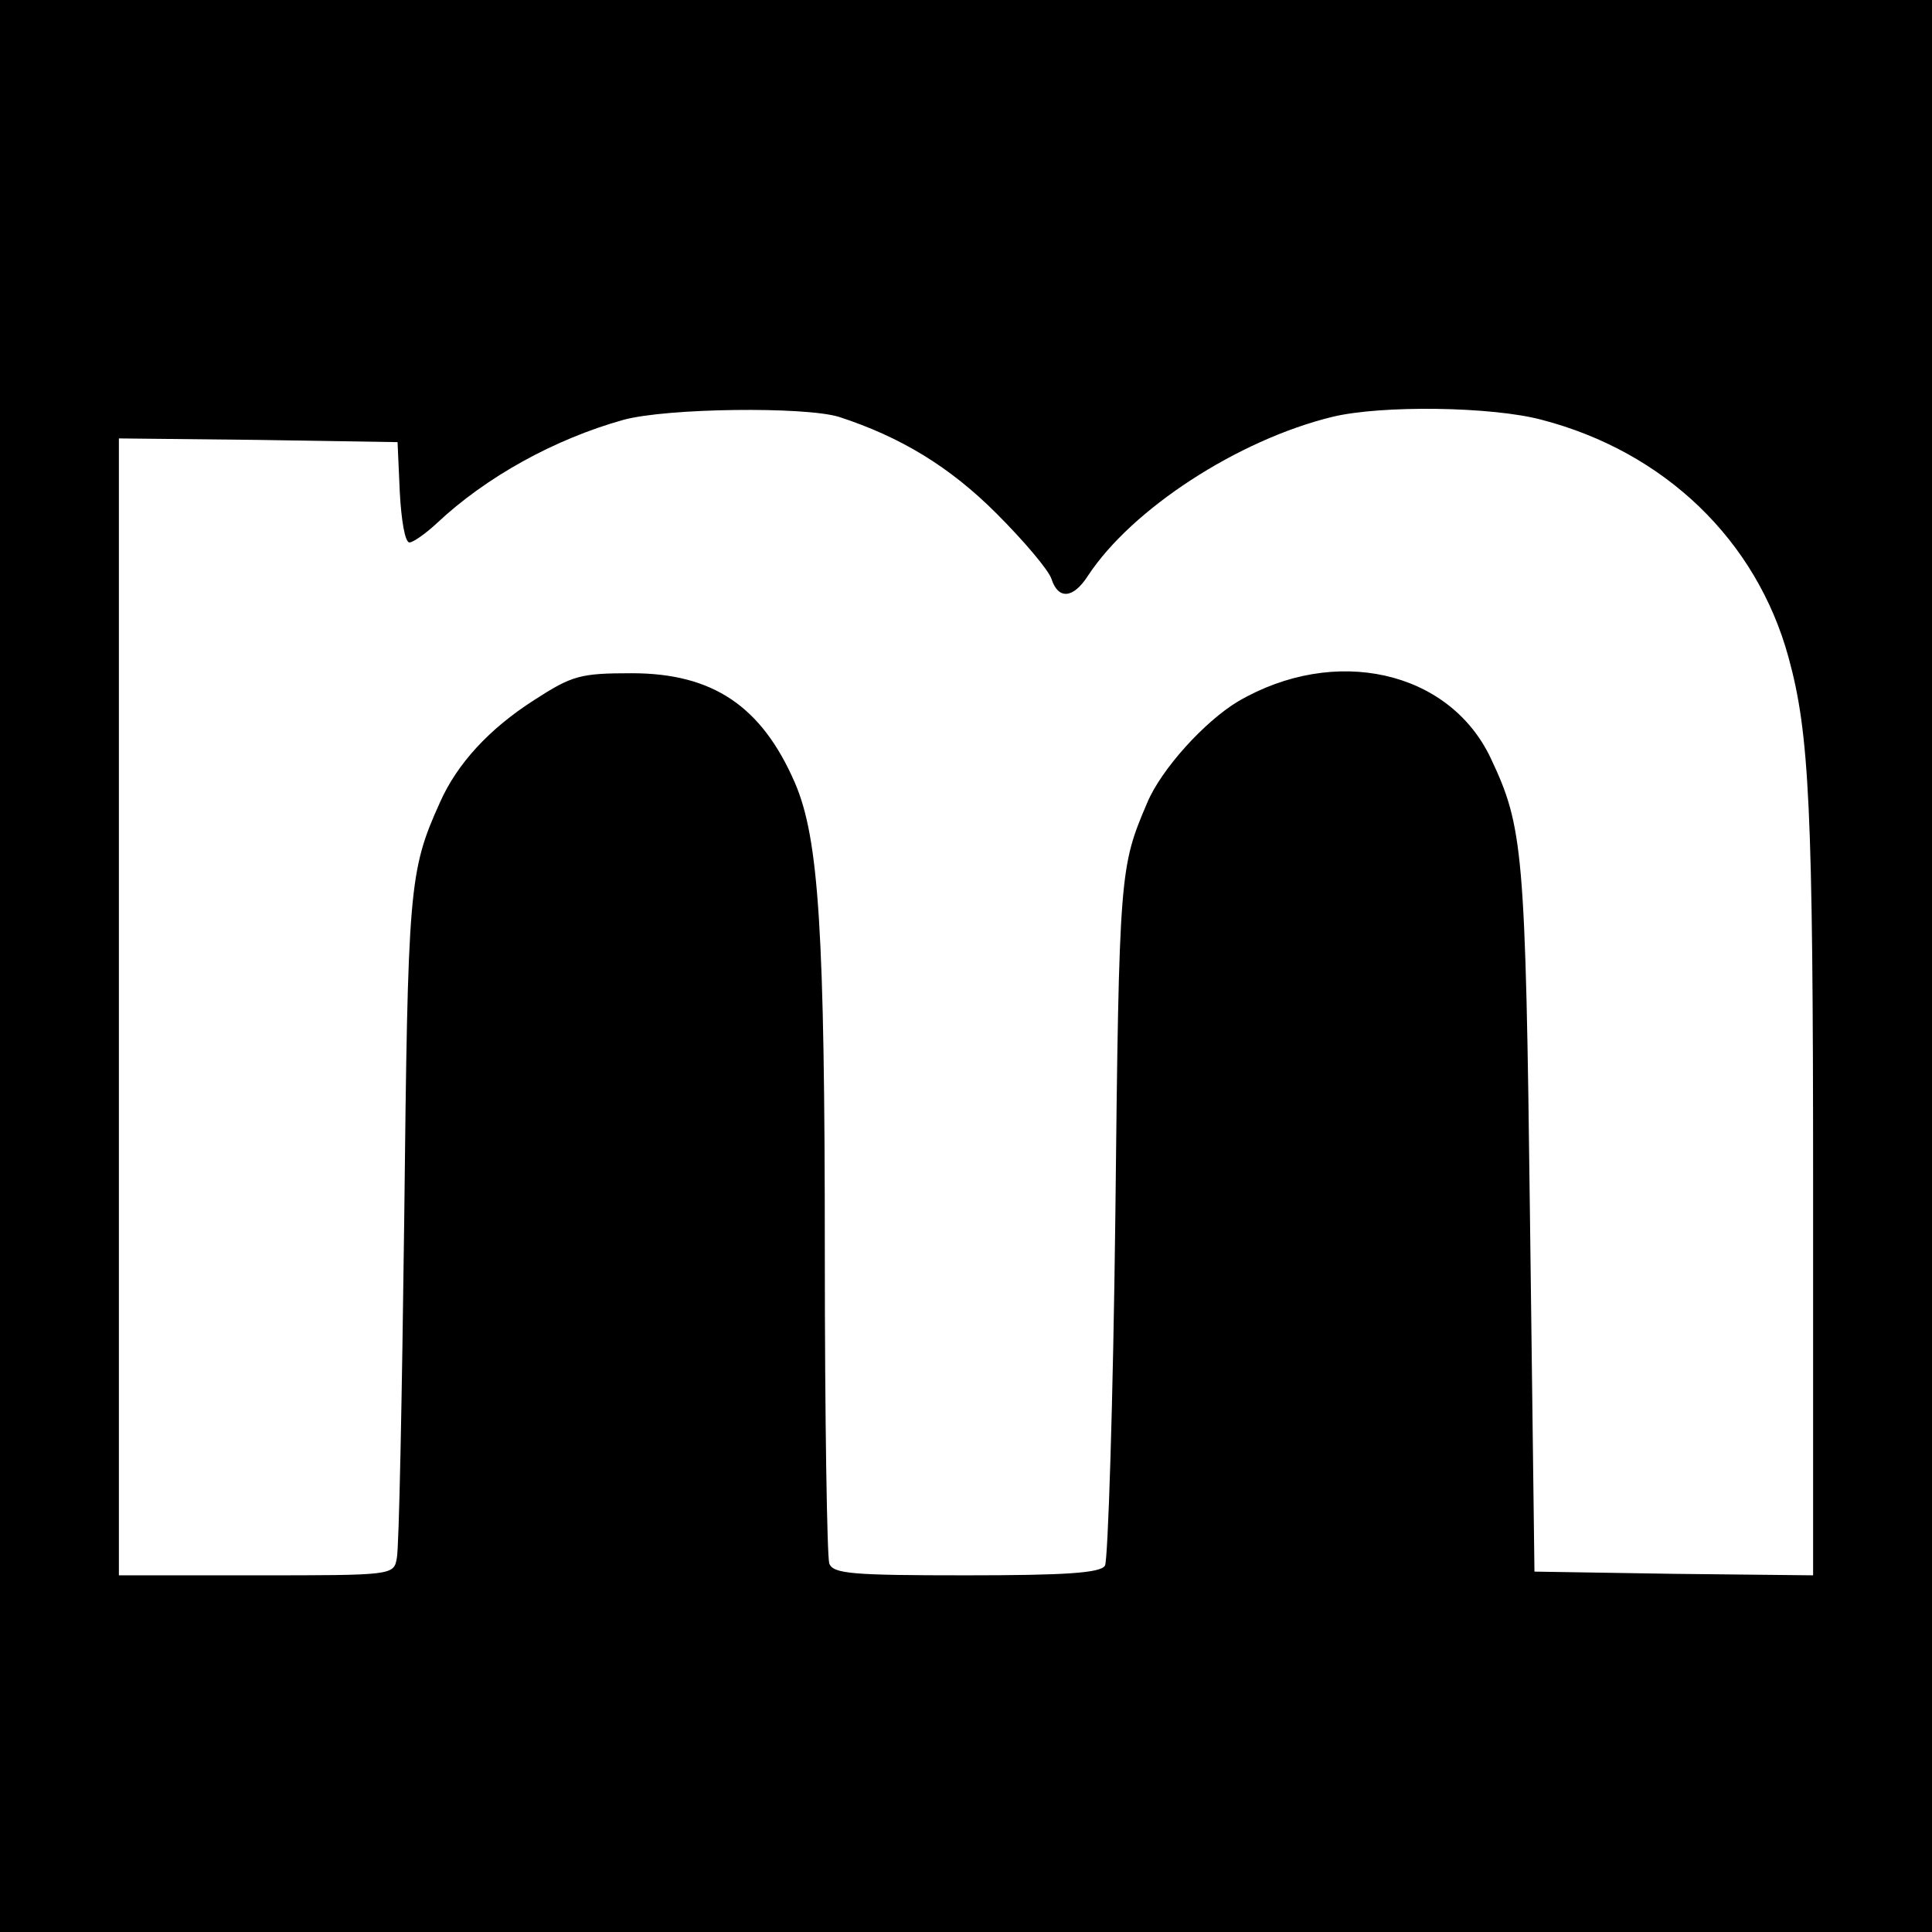 <?xml version="1.0" standalone="no"?>
<!DOCTYPE svg PUBLIC "-//W3C//DTD SVG 20010904//EN"
 "http://www.w3.org/TR/2001/REC-SVG-20010904/DTD/svg10.dtd">
<svg version="1.0" xmlns="http://www.w3.org/2000/svg"
 width="260pt" height="260pt" viewBox="0 0 260 260"
 preserveAspectRatio="xMidYMid meet">
<g transform="translate(0,260) scale(0.1,-0.1)"
fill="#000000" stroke="none">
<path d="M0 1300 l0 -1300 1300 0 1300 0 0 1300 0 1300 -1300 0 -1300 0 0
-1300z m1129 739 c83 -27 149 -67 212 -130 37 -37 70 -76 74 -88 9 -28 29 -27
49 4 59 90 202 183 329 214 66 16 215 14 282 -4 165 -43 289 -162 332 -320 28
-102 33 -203 33 -710 l0 -525 -187 2 -188 3 -6 475 c-6 496 -9 527 -53 620
-56 118 -210 152 -340 76 -45 -27 -103 -91 -122 -136 -37 -87 -38 -91 -43
-555 -3 -253 -10 -466 -14 -472 -6 -10 -55 -13 -187 -13 -153 0 -179 2 -184
16 -3 9 -6 196 -6 417 0 435 -8 558 -40 633 -45 104 -111 148 -220 148 -69 0
-80 -3 -131 -36 -61 -39 -104 -86 -127 -138 -42 -93 -43 -114 -48 -560 -3
-239 -7 -445 -10 -457 -4 -23 -6 -23 -189 -23 l-185 0 0 765 0 765 187 -2 188
-3 3 -67 c2 -38 7 -68 13 -68 5 0 22 12 37 26 66 62 158 113 251 139 59 16
244 18 290 4z"/>
</g>
</svg>
